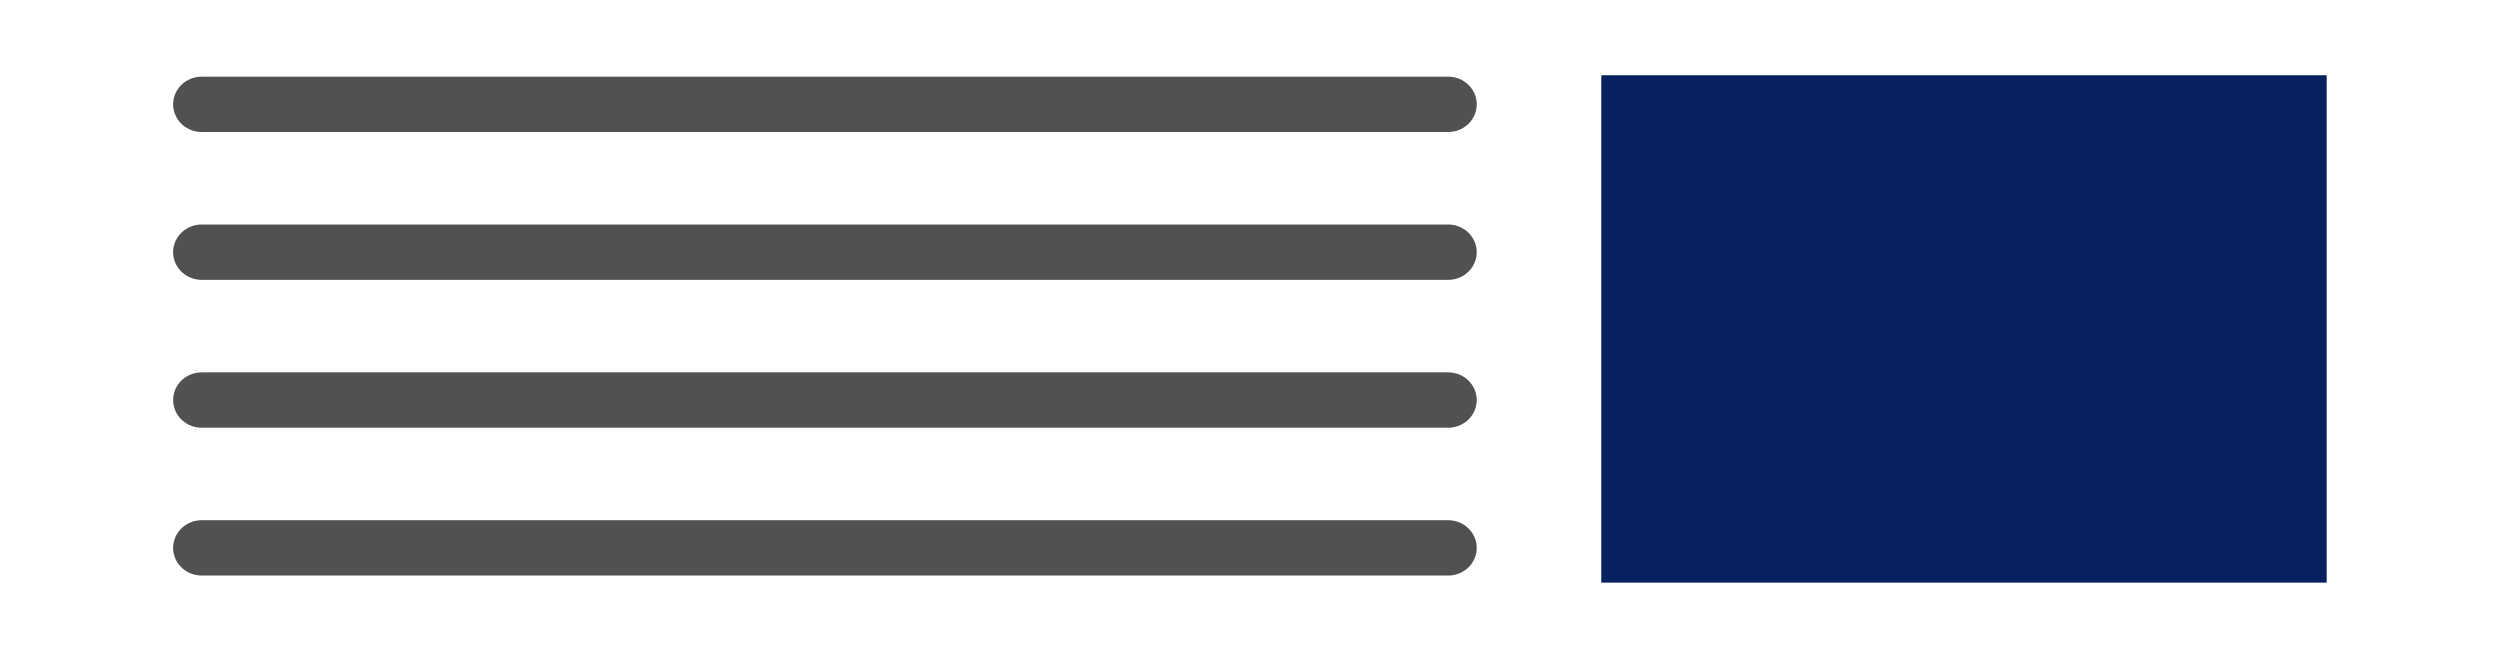 <?xml version="1.0" encoding="UTF-8" standalone="no"?>
<!-- Created with Inkscape (http://www.inkscape.org/) -->

<svg
   xmlns:dc="http://purl.org/dc/elements/1.1/"
   xmlns:cc="http://creativecommons.org/ns#"
   xmlns:rdf="http://www.w3.org/1999/02/22-rdf-syntax-ns#"
   xmlns:svg="http://www.w3.org/2000/svg"
   xmlns="http://www.w3.org/2000/svg"
   xmlns:sodipodi="http://sodipodi.sourceforge.net/DTD/sodipodi-0.dtd"
   xmlns:inkscape="http://www.inkscape.org/namespaces/inkscape"
   width="190"
   height="50"
   viewBox="0 0 50.271 13.229"
   version="1.1"
   id="svg1838"
   sodipodi:docname="report-3.svg"
   inkscape:version="0.92.3 (2405546, 2018-03-11)">
  <defs
     id="defs1832" />
  <sodipodi:namedview
     id="base"
     pagecolor="#ffffff"
     bordercolor="#666666"
     borderopacity="1.0"
     inkscape:pageopacity="0.0"
     inkscape:pageshadow="2"
     inkscape:zoom="3.959798"
     inkscape:cx="-21.598126"
     inkscape:cy="26.707679"
     inkscape:document-units="mm"
     inkscape:current-layer="g826"
     showgrid="false"
     units="px"
     inkscape:window-width="1920"
     inkscape:window-height="1026"
     inkscape:window-x="1360"
     inkscape:window-y="0"
     inkscape:window-maximized="1" />
  <g
     inkscape:label="Layer 1"
     inkscape:groupmode="layer"
     id="layer1"
     transform="translate(0,-283.771)">
    <g
       id="g865"
       transform="translate(-1.323,25.013)">
      <g
         id="g826"
         transform="translate(0,1.125)">
        <g
           transform="matrix(1.03,0,0,0.998,-0.507,0.645)"
           id="g871">
          <path
             inkscape:connector-curvature="0"
             id="path1373-3-6-67"
             d="m 5.714,262.584 24.335,2e-5"
             style="opacity:0.97;fill:#4d4d4d;fill-opacity:1;stroke:#4d4d4d;stroke-width:1.115;stroke-linecap:round;stroke-linejoin:miter;stroke-miterlimit:4;stroke-dasharray:none;stroke-opacity:1" />
          <path
             inkscape:connector-curvature="0"
             id="path1373-3-6-9-3"
             d="m 5.714,259.605 24.335,10e-6"
             style="opacity:0.97;fill:#4d4d4d;fill-opacity:1;stroke:#4d4d4d;stroke-width:1.115;stroke-linecap:round;stroke-linejoin:miter;stroke-miterlimit:4;stroke-dasharray:none;stroke-opacity:1" />
          <path
             inkscape:connector-curvature="0"
             id="path1373-3-6-3-6"
             d="m 5.714,265.563 24.335,10e-6"
             style="opacity:0.97;fill:#4d4d4d;fill-opacity:1;stroke:#4d4d4d;stroke-width:1.115;stroke-linecap:round;stroke-linejoin:miter;stroke-miterlimit:4;stroke-dasharray:none;stroke-opacity:1" />
          <path
             inkscape:connector-curvature="0"
             id="path1373-3-6-6-0"
             d="m 5.714,268.542 24.335,2e-5"
             style="opacity:0.97;fill:#4d4d4d;fill-opacity:1;stroke:#4d4d4d;stroke-width:1.115;stroke-linecap:round;stroke-linejoin:miter;stroke-miterlimit:4;stroke-dasharray:none;stroke-opacity:1" />
        </g>
        <rect
           style="opacity:0.97;fill:#001b5c;fill-opacity:1;stroke:none;stroke-width:1.053;stroke-linecap:round;stroke-linejoin:round;stroke-miterlimit:4;stroke-dasharray:none;stroke-opacity:1"
           id="rect1497-6"
           width="14.587"
           height="10.203"
           x="33.522"
           y="259.146"
           rx="0"
           ry="0" />
      </g>
    </g>
  </g>
</svg>
